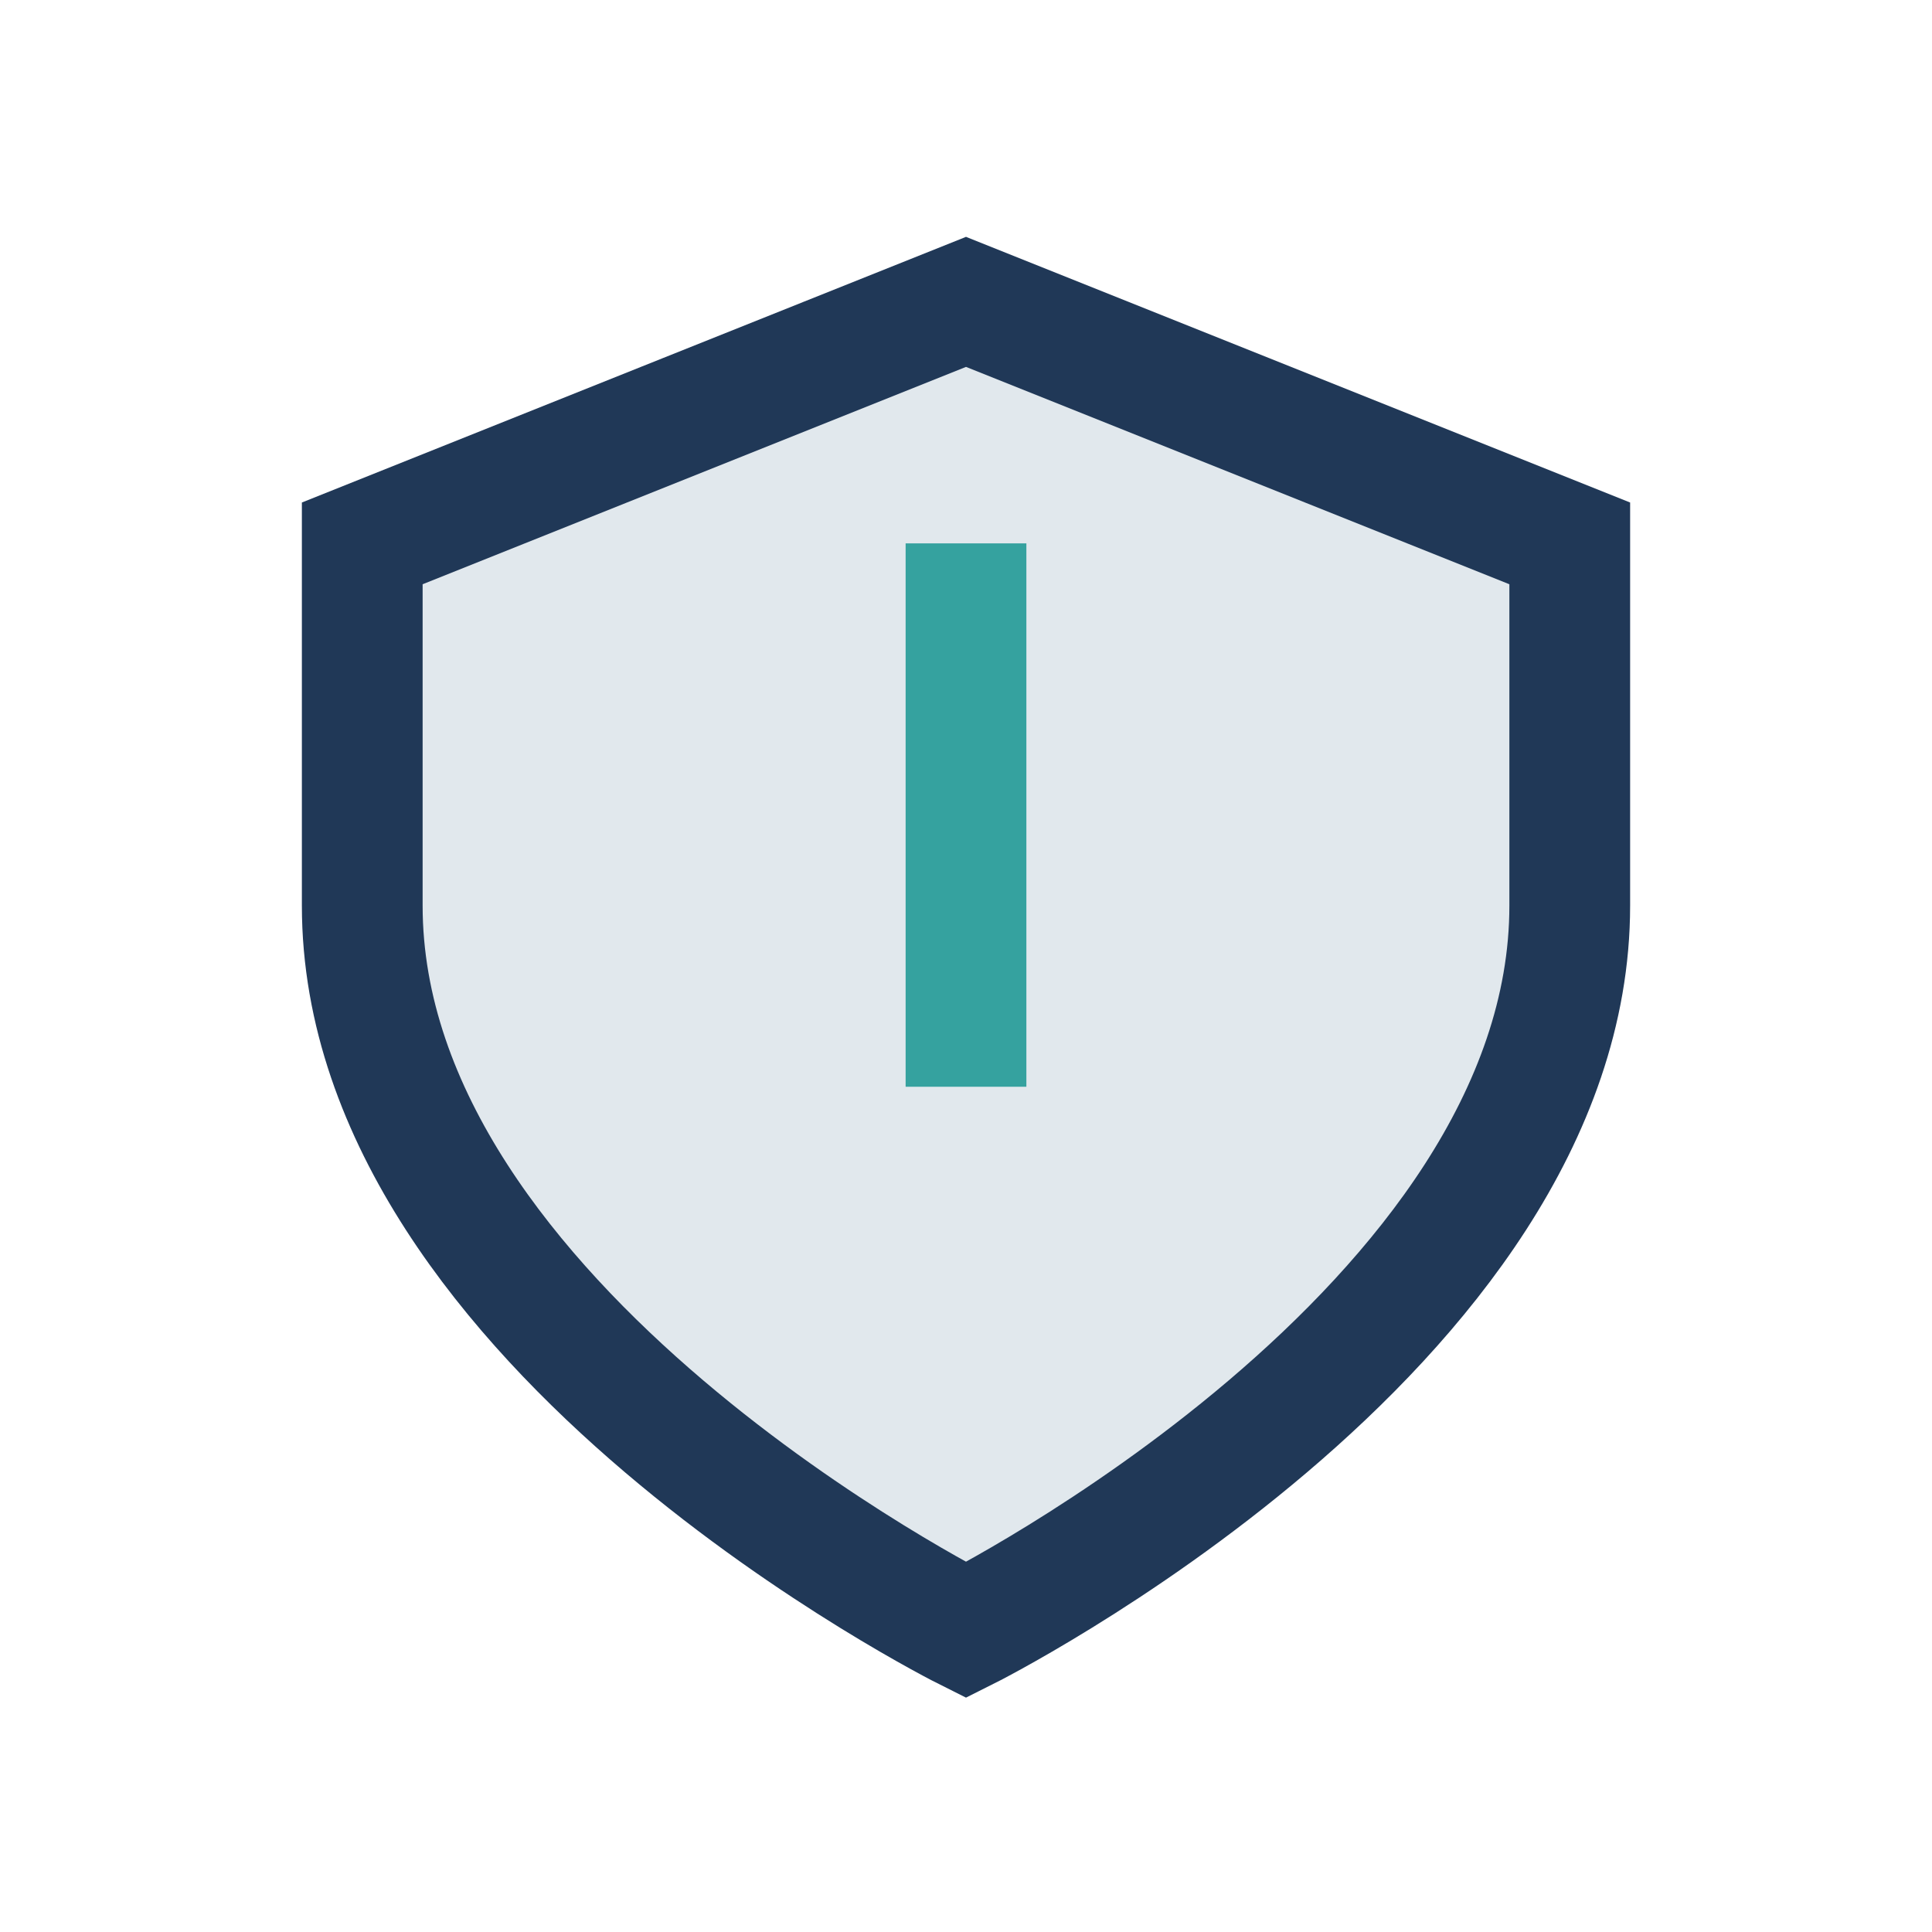 <?xml version="1.0" encoding="UTF-8"?>
<svg xmlns="http://www.w3.org/2000/svg" width="32" height="32" viewBox="0 0 32 32"><path d="M16 5l10 4v6c0 7-10 12-10 12S6 22 6 15V9l10-4z" stroke="#203857" stroke-width="2" fill="#E1E8ED"/><path d="M16 9v9" stroke="#35A29F" stroke-width="2"/></svg>